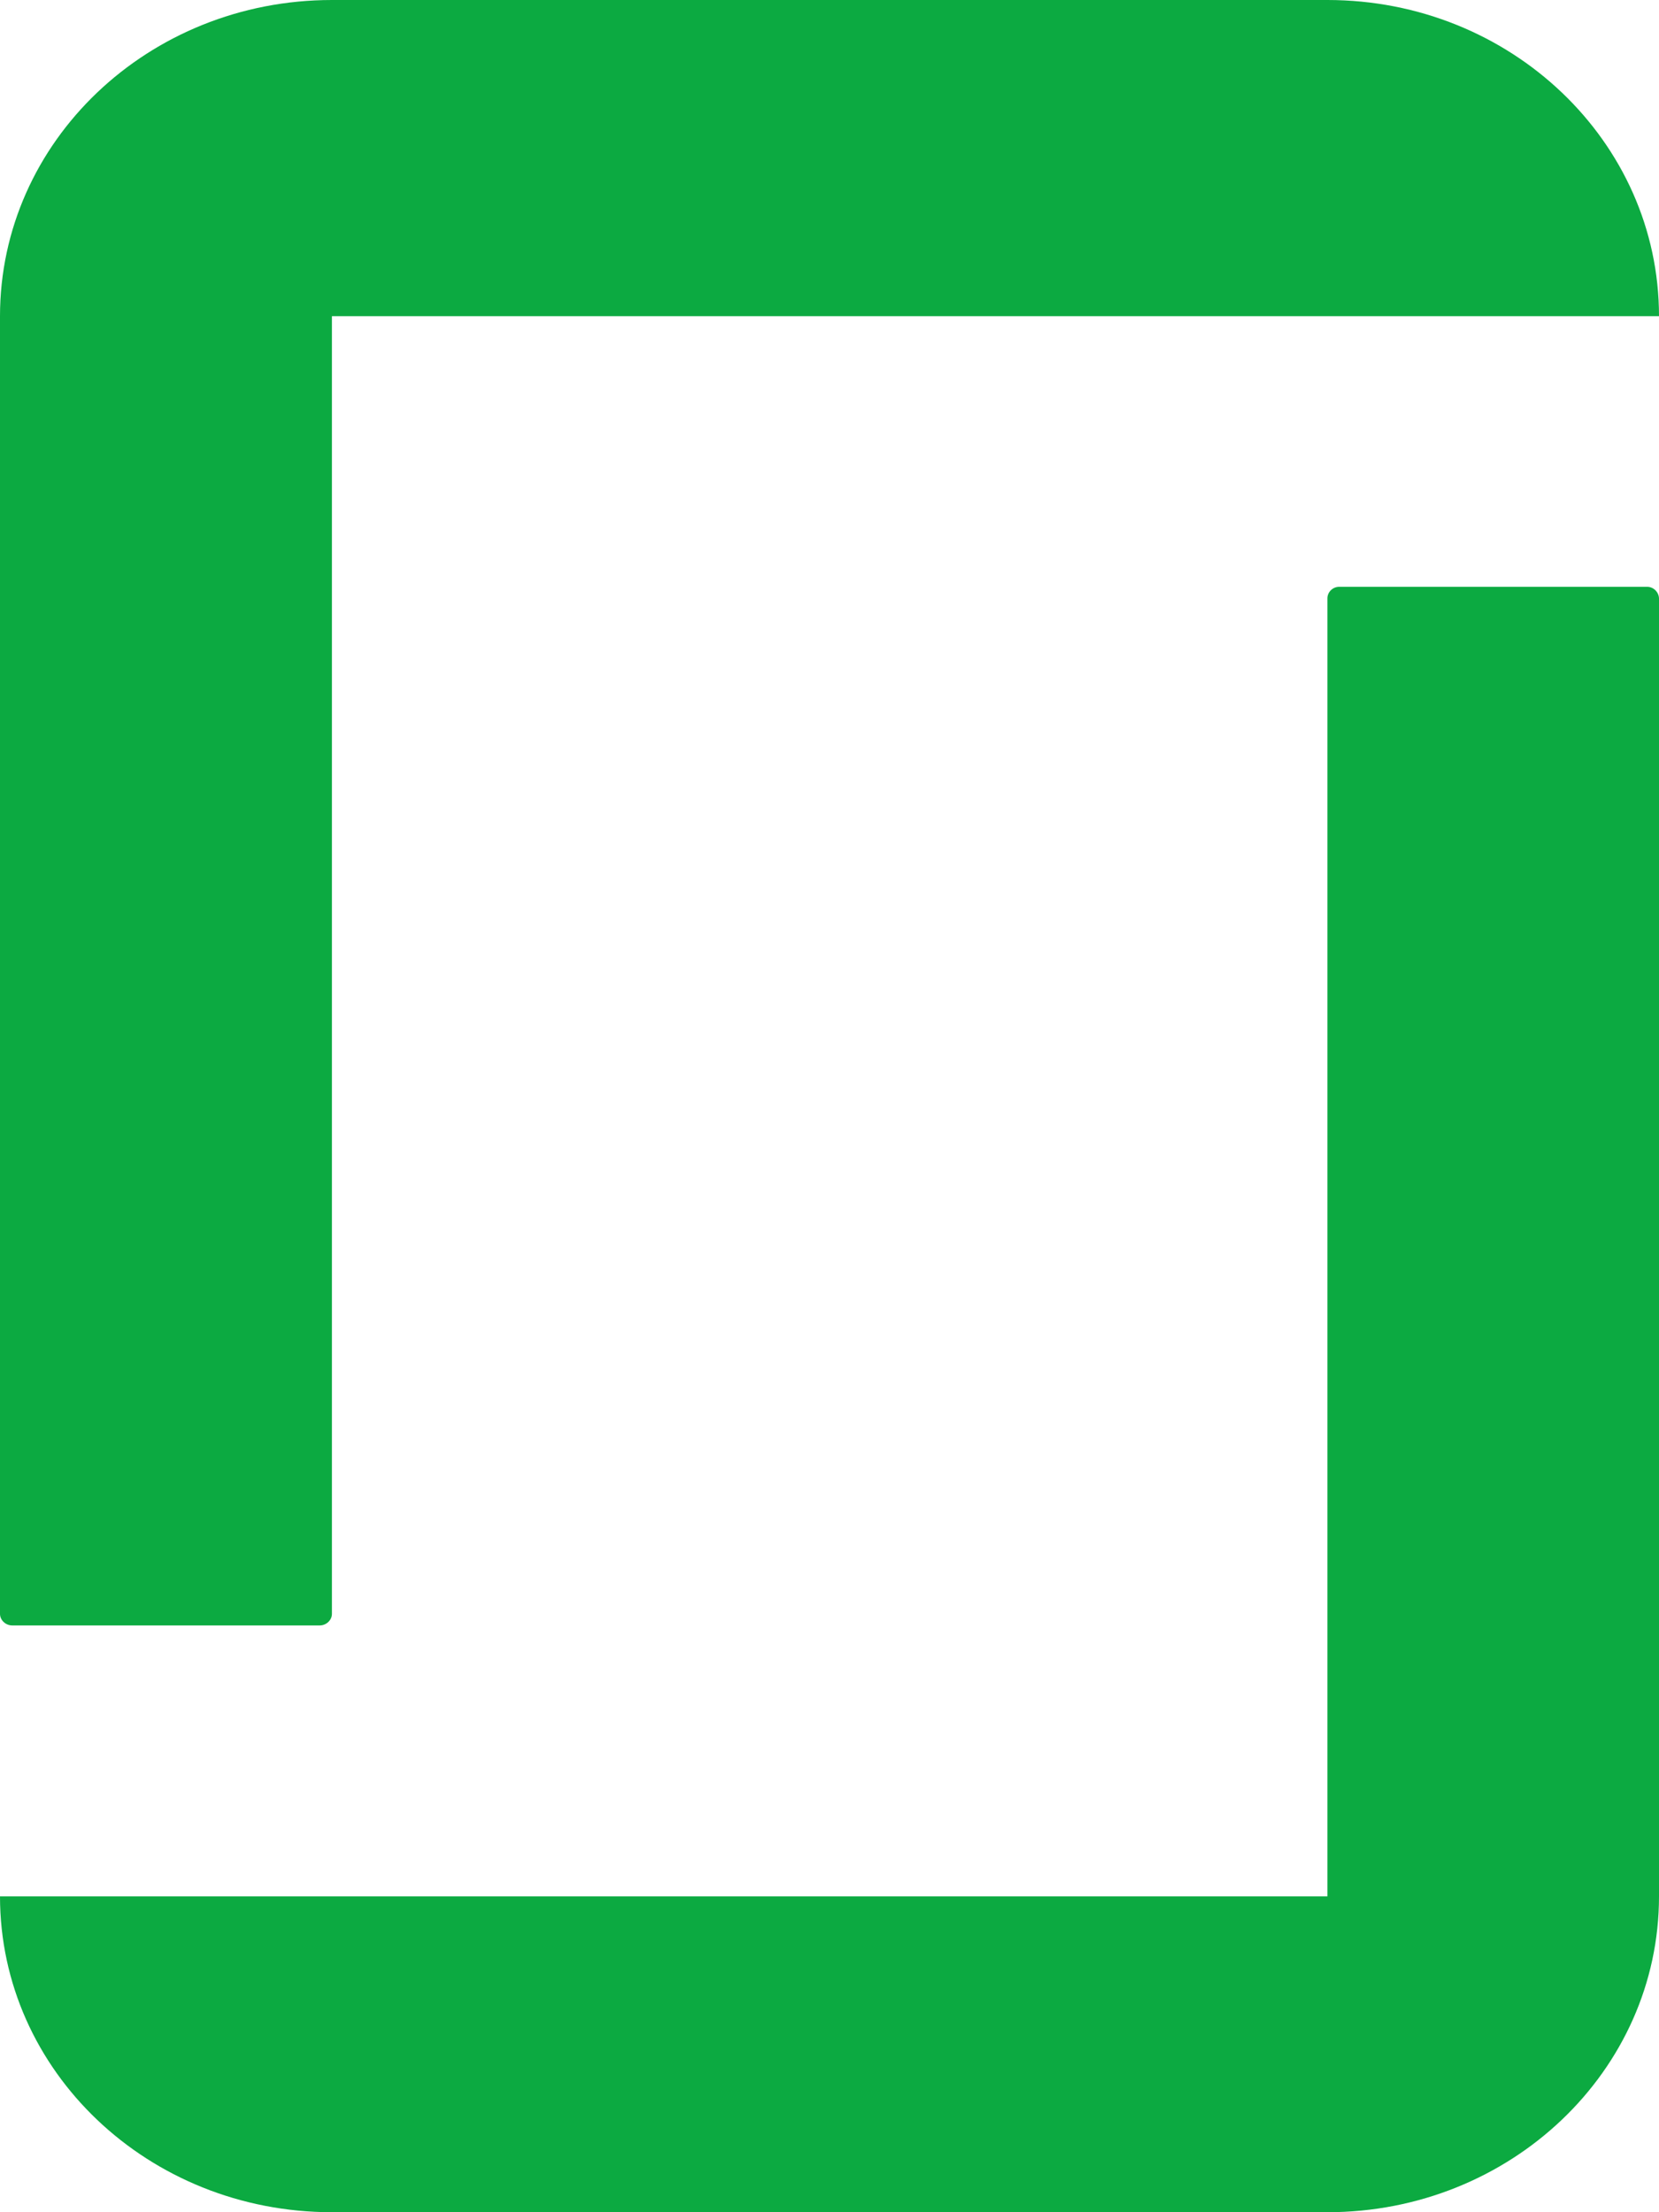 <svg width="30" height="40" viewBox="0 0 30 40" fill="none" xmlns="http://www.w3.org/2000/svg">
<path d="M24.004 34.289H0C0 37.446 2.682 40 6.002 40H24.004C27.318 40 30 37.441 30 34.289V10.825C30 10.712 29.905 10.61 29.785 10.61H24.218C24.099 10.61 24.004 10.706 24.004 10.819V34.283V34.289ZM24.004 0C27.318 0 30 2.56 30 5.717H6.002V29.181C6.002 29.294 5.901 29.39 5.782 29.39H0.221C0.101 29.39 0 29.294 0 29.181V5.717C0 2.56 2.682 0 6.002 0H24.004Z" fill="#0CAA41"/>
</svg>
